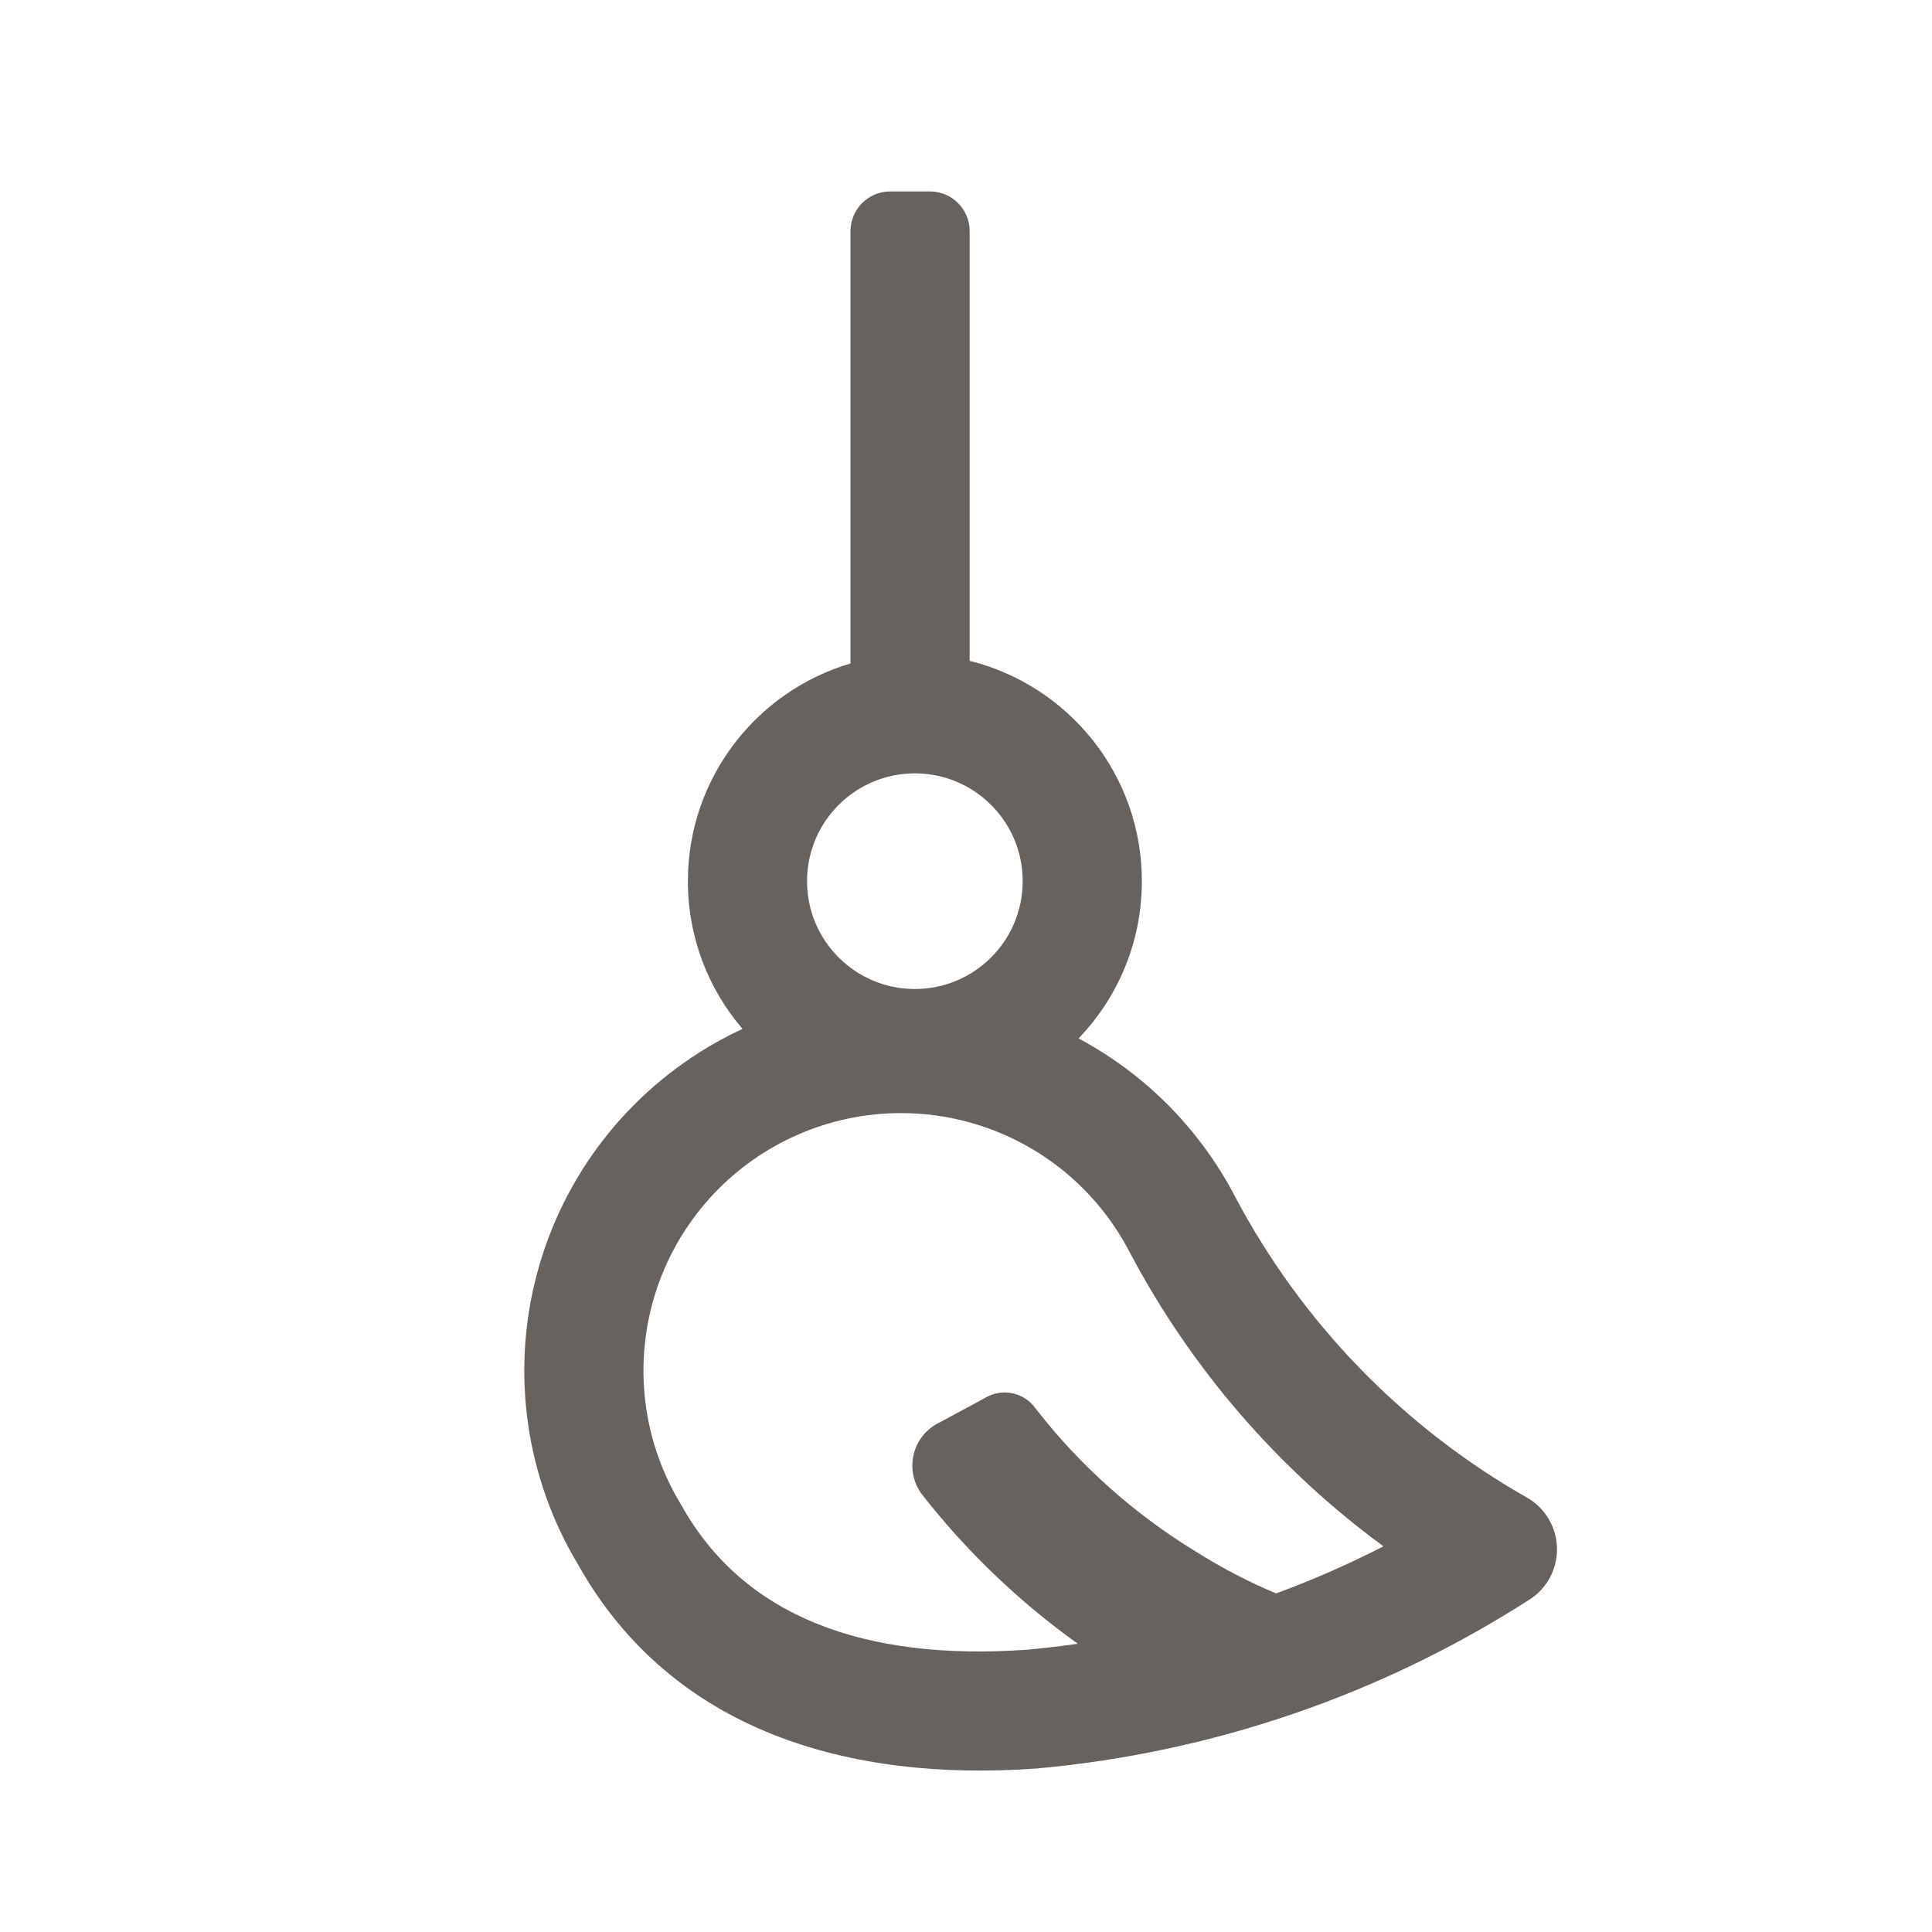 <svg xmlns="http://www.w3.org/2000/svg" fill="none" viewBox="0 0 76 76" height="76" width="76">
<path fill="#67625E" d="M38.144 9.094C38.144 8.231 37.445 7.531 36.582 7.531H35.019C34.156 7.531 33.457 8.231 33.457 9.094V26.099C29.759 27.19 27.06 30.612 27.06 34.664C27.06 36.883 27.869 38.912 29.209 40.474C28.866 40.633 28.528 40.806 28.197 40.991C26.463 41.964 24.941 43.275 23.724 44.847C22.507 46.42 21.619 48.221 21.113 50.144C20.606 52.067 20.492 54.072 20.777 56.04C21.06 57.995 21.731 59.873 22.75 61.564C26.451 68.133 33.437 70.091 40.746 69.57L40.79 69.567C47.692 68.945 54.341 66.665 60.172 62.92C60.862 62.477 61.271 61.705 61.248 60.885C61.226 60.065 60.777 59.316 60.064 58.91C55.199 56.144 51.224 52.049 48.602 47.104C47.69 45.342 46.433 43.782 44.906 42.514C44.136 41.876 43.306 41.318 42.428 40.849C43.97 39.244 44.918 37.065 44.918 34.664C44.918 30.476 42.034 26.961 38.144 25.997V9.094ZM31.747 34.664C31.747 32.321 33.646 30.422 35.989 30.422C38.331 30.422 40.23 32.321 40.23 34.664C40.23 37.006 38.331 38.905 35.989 38.905C33.646 38.905 31.747 37.006 31.747 34.664ZM34.334 43.847C35.685 43.699 37.052 43.823 38.354 44.214C39.656 44.605 40.867 45.254 41.913 46.121C42.959 46.99 43.819 48.059 44.443 49.267L44.454 49.288C46.872 53.852 50.285 57.793 54.421 60.829C53.051 61.532 51.641 62.15 50.2 62.682C49.108 62.224 48.055 61.675 47.052 61.042C44.619 59.561 42.476 57.648 40.73 55.397C40.526 55.111 40.226 54.907 39.885 54.821C39.544 54.735 39.184 54.772 38.868 54.927L36.986 55.943C36.733 56.059 36.508 56.231 36.328 56.445C36.149 56.658 36.019 56.91 35.949 57.18C35.879 57.45 35.87 57.732 35.922 58.007C35.975 58.281 36.087 58.54 36.252 58.765C38.009 61.018 40.08 63.003 42.398 64.661C41.732 64.757 41.063 64.835 40.392 64.896C33.99 65.347 29.255 63.586 26.82 59.238C26.807 59.215 26.793 59.192 26.779 59.169C26.075 58.006 25.611 56.714 25.416 55.368C25.222 54.023 25.3 52.652 25.646 51.338C25.992 50.023 26.599 48.791 27.431 47.717C28.263 46.642 29.303 45.745 30.489 45.08C31.675 44.416 32.982 43.996 34.334 43.847Z"></path>
</svg>
